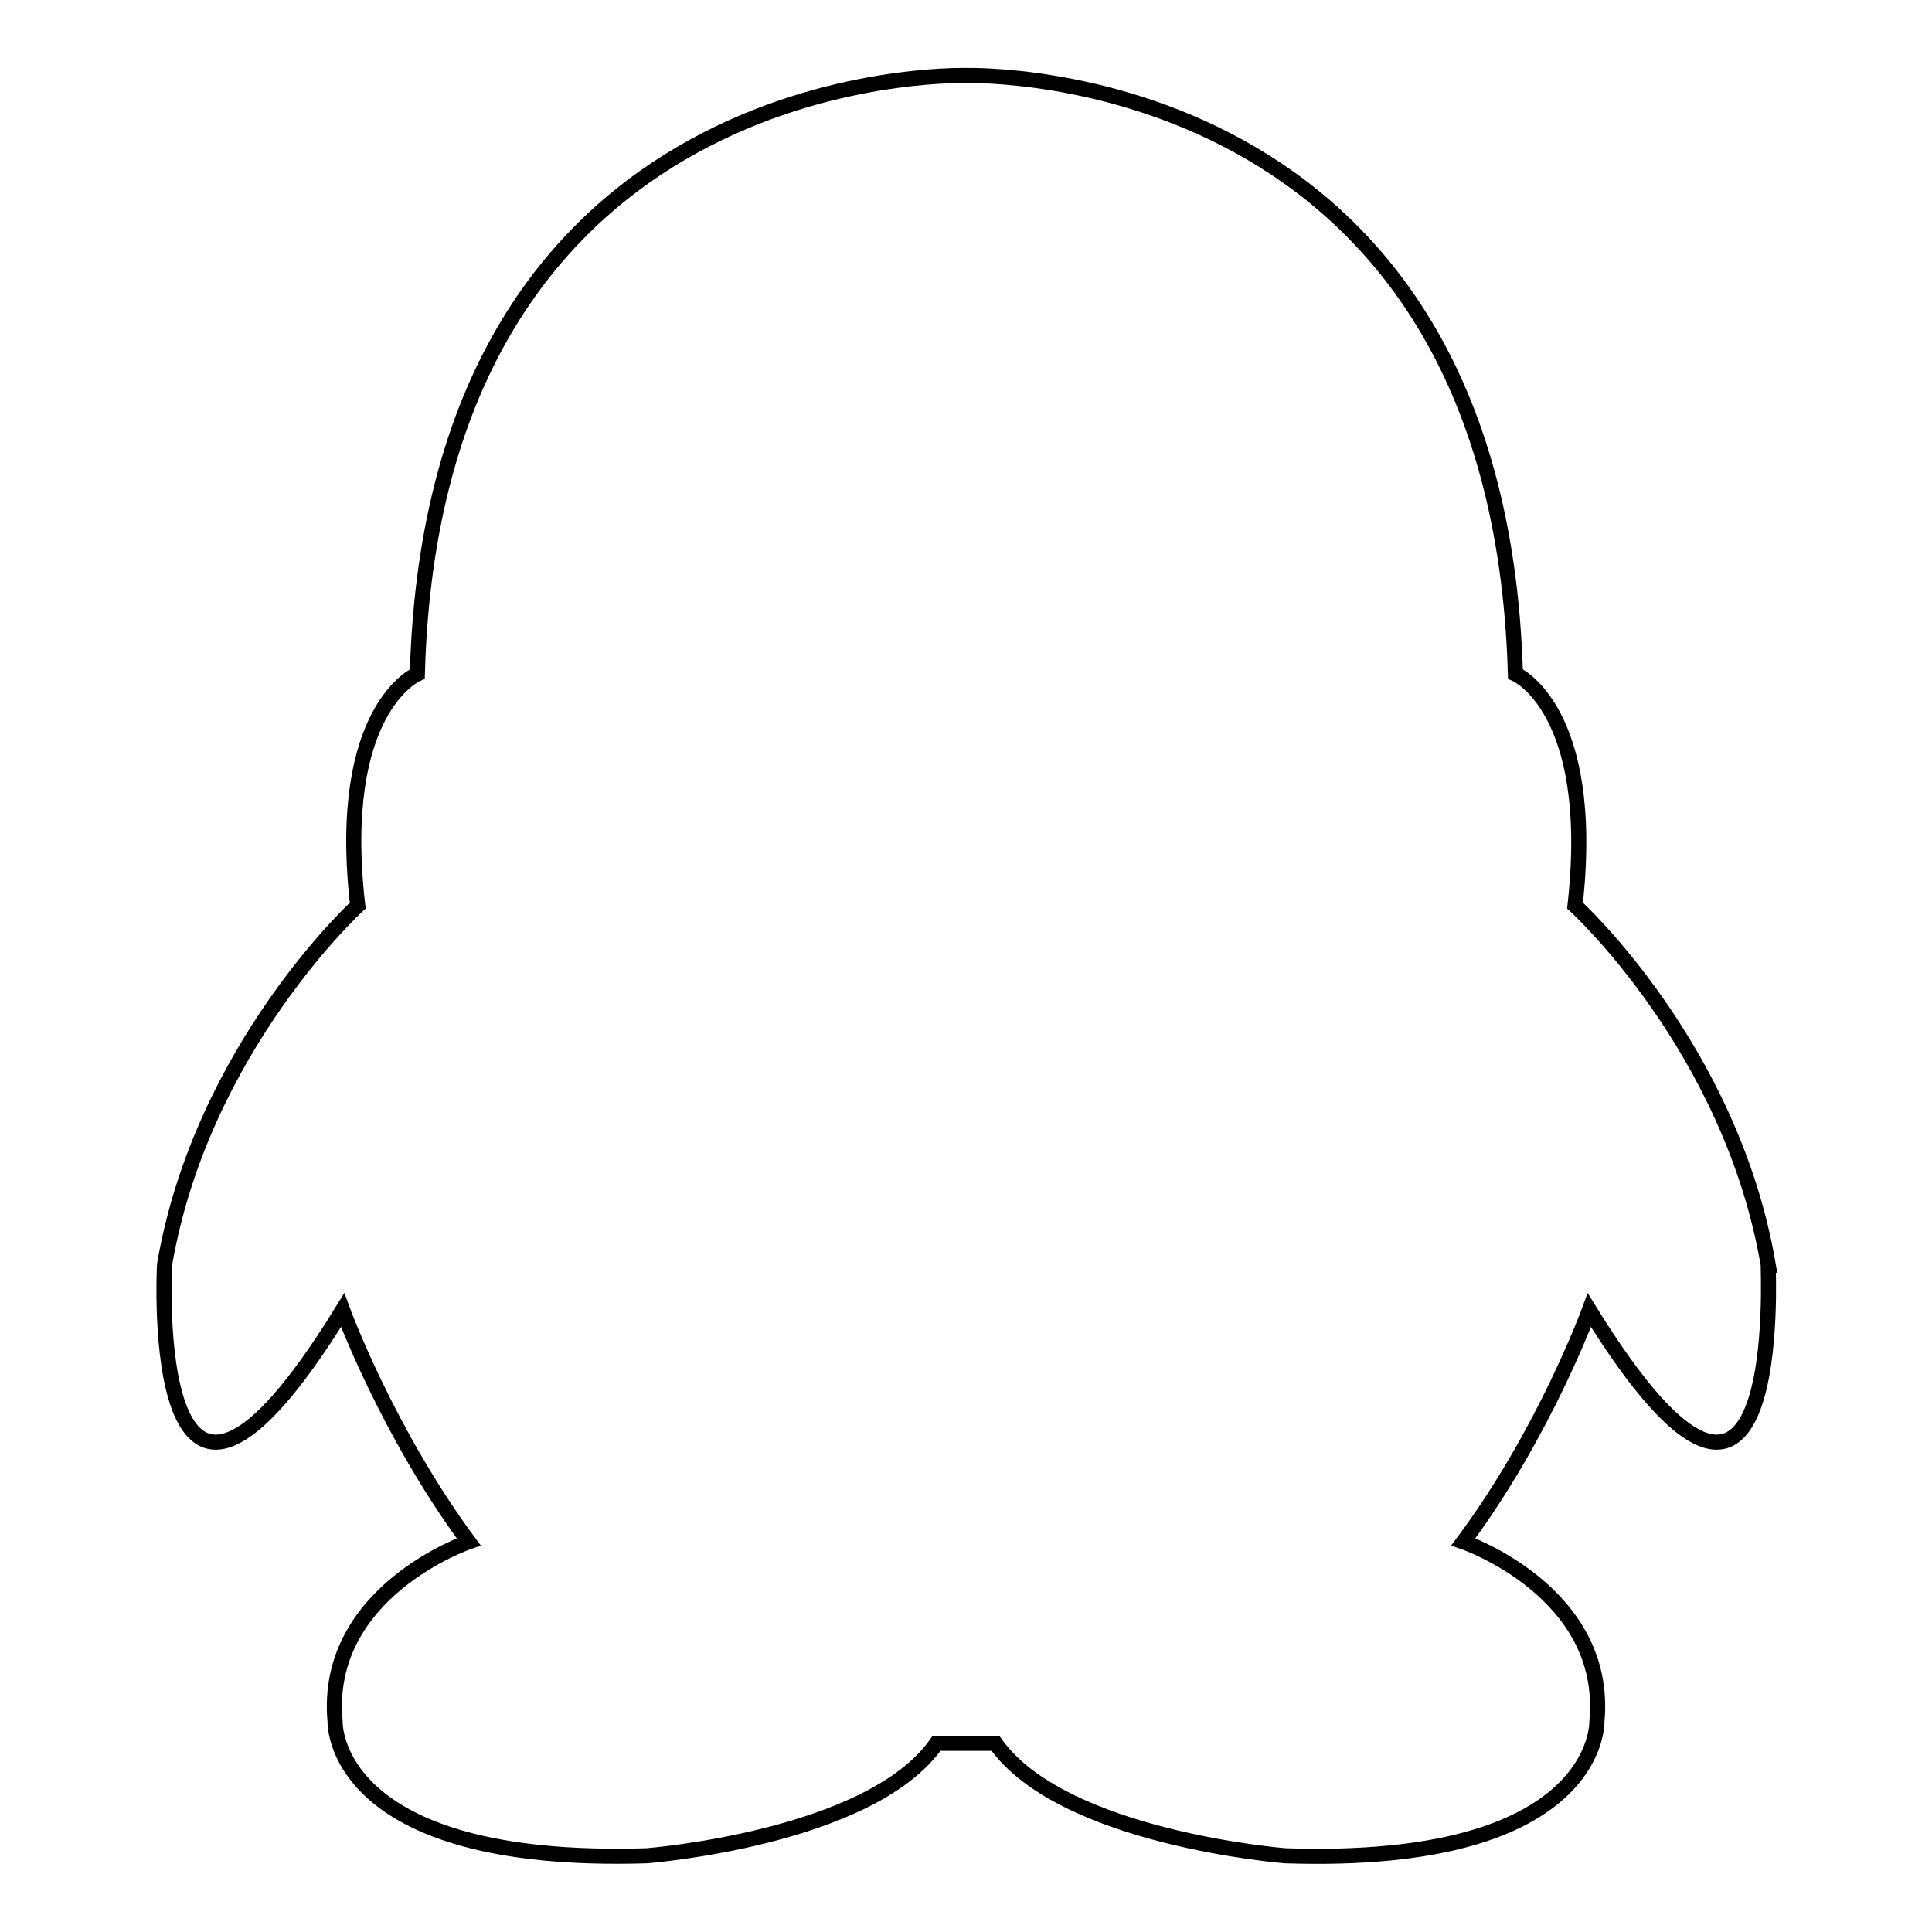 <?xml version="1.0" encoding="utf-8"?>
<!-- Svg Vector Icons : http://www.onlinewebfonts.com/icon -->
<!DOCTYPE svg PUBLIC "-//W3C//DTD SVG 1.1//EN" "http://www.w3.org/Graphics/SVG/1.1/DTD/svg11.dtd">
<svg version="1.1" xmlns="http://www.w3.org/2000/svg" xmlns:xlink="http://www.w3.org/1999/xlink" x="0px" y="0px" viewBox="0 0 256 256" enable-background="new 0 0 256 256" xml:space="preserve">
<g> <path stroke-width="2" fill-opacity="0" stroke="#000000"  d="M210.6,173.6c0,0-5.9,16.2-16.7,30.7c0,0,19.3,6.6,17.7,23.8c0,0,0.6,19.2-41.3,17.8 c0,0-29.5-2.3-38.4-14.9h-7.8c-8.8,12.6-38.4,14.9-38.4,14.9c-42,1.3-41.3-17.8-41.3-17.8c-1.6-17.2,17.7-23.8,17.7-23.8 c-10.8-14.6-16.7-30.7-16.7-30.7c-26.2,42.6-23.6-6-23.6-6c4.9-28.7,25.6-47.6,25.6-47.6c-3-26.1,7.9-30.7,7.9-30.7 C57.5,8.5,126.6,10,128,10c1.5,0,70.5-1.5,72.8,79.3c0,0,10.8,4.6,7.9,30.7c0,0,20.7,18.8,25.6,47.6 C234.2,167.6,236.9,216.2,210.6,173.6L210.6,173.6L210.6,173.6L210.6,173.6z"/></g>
</svg>
